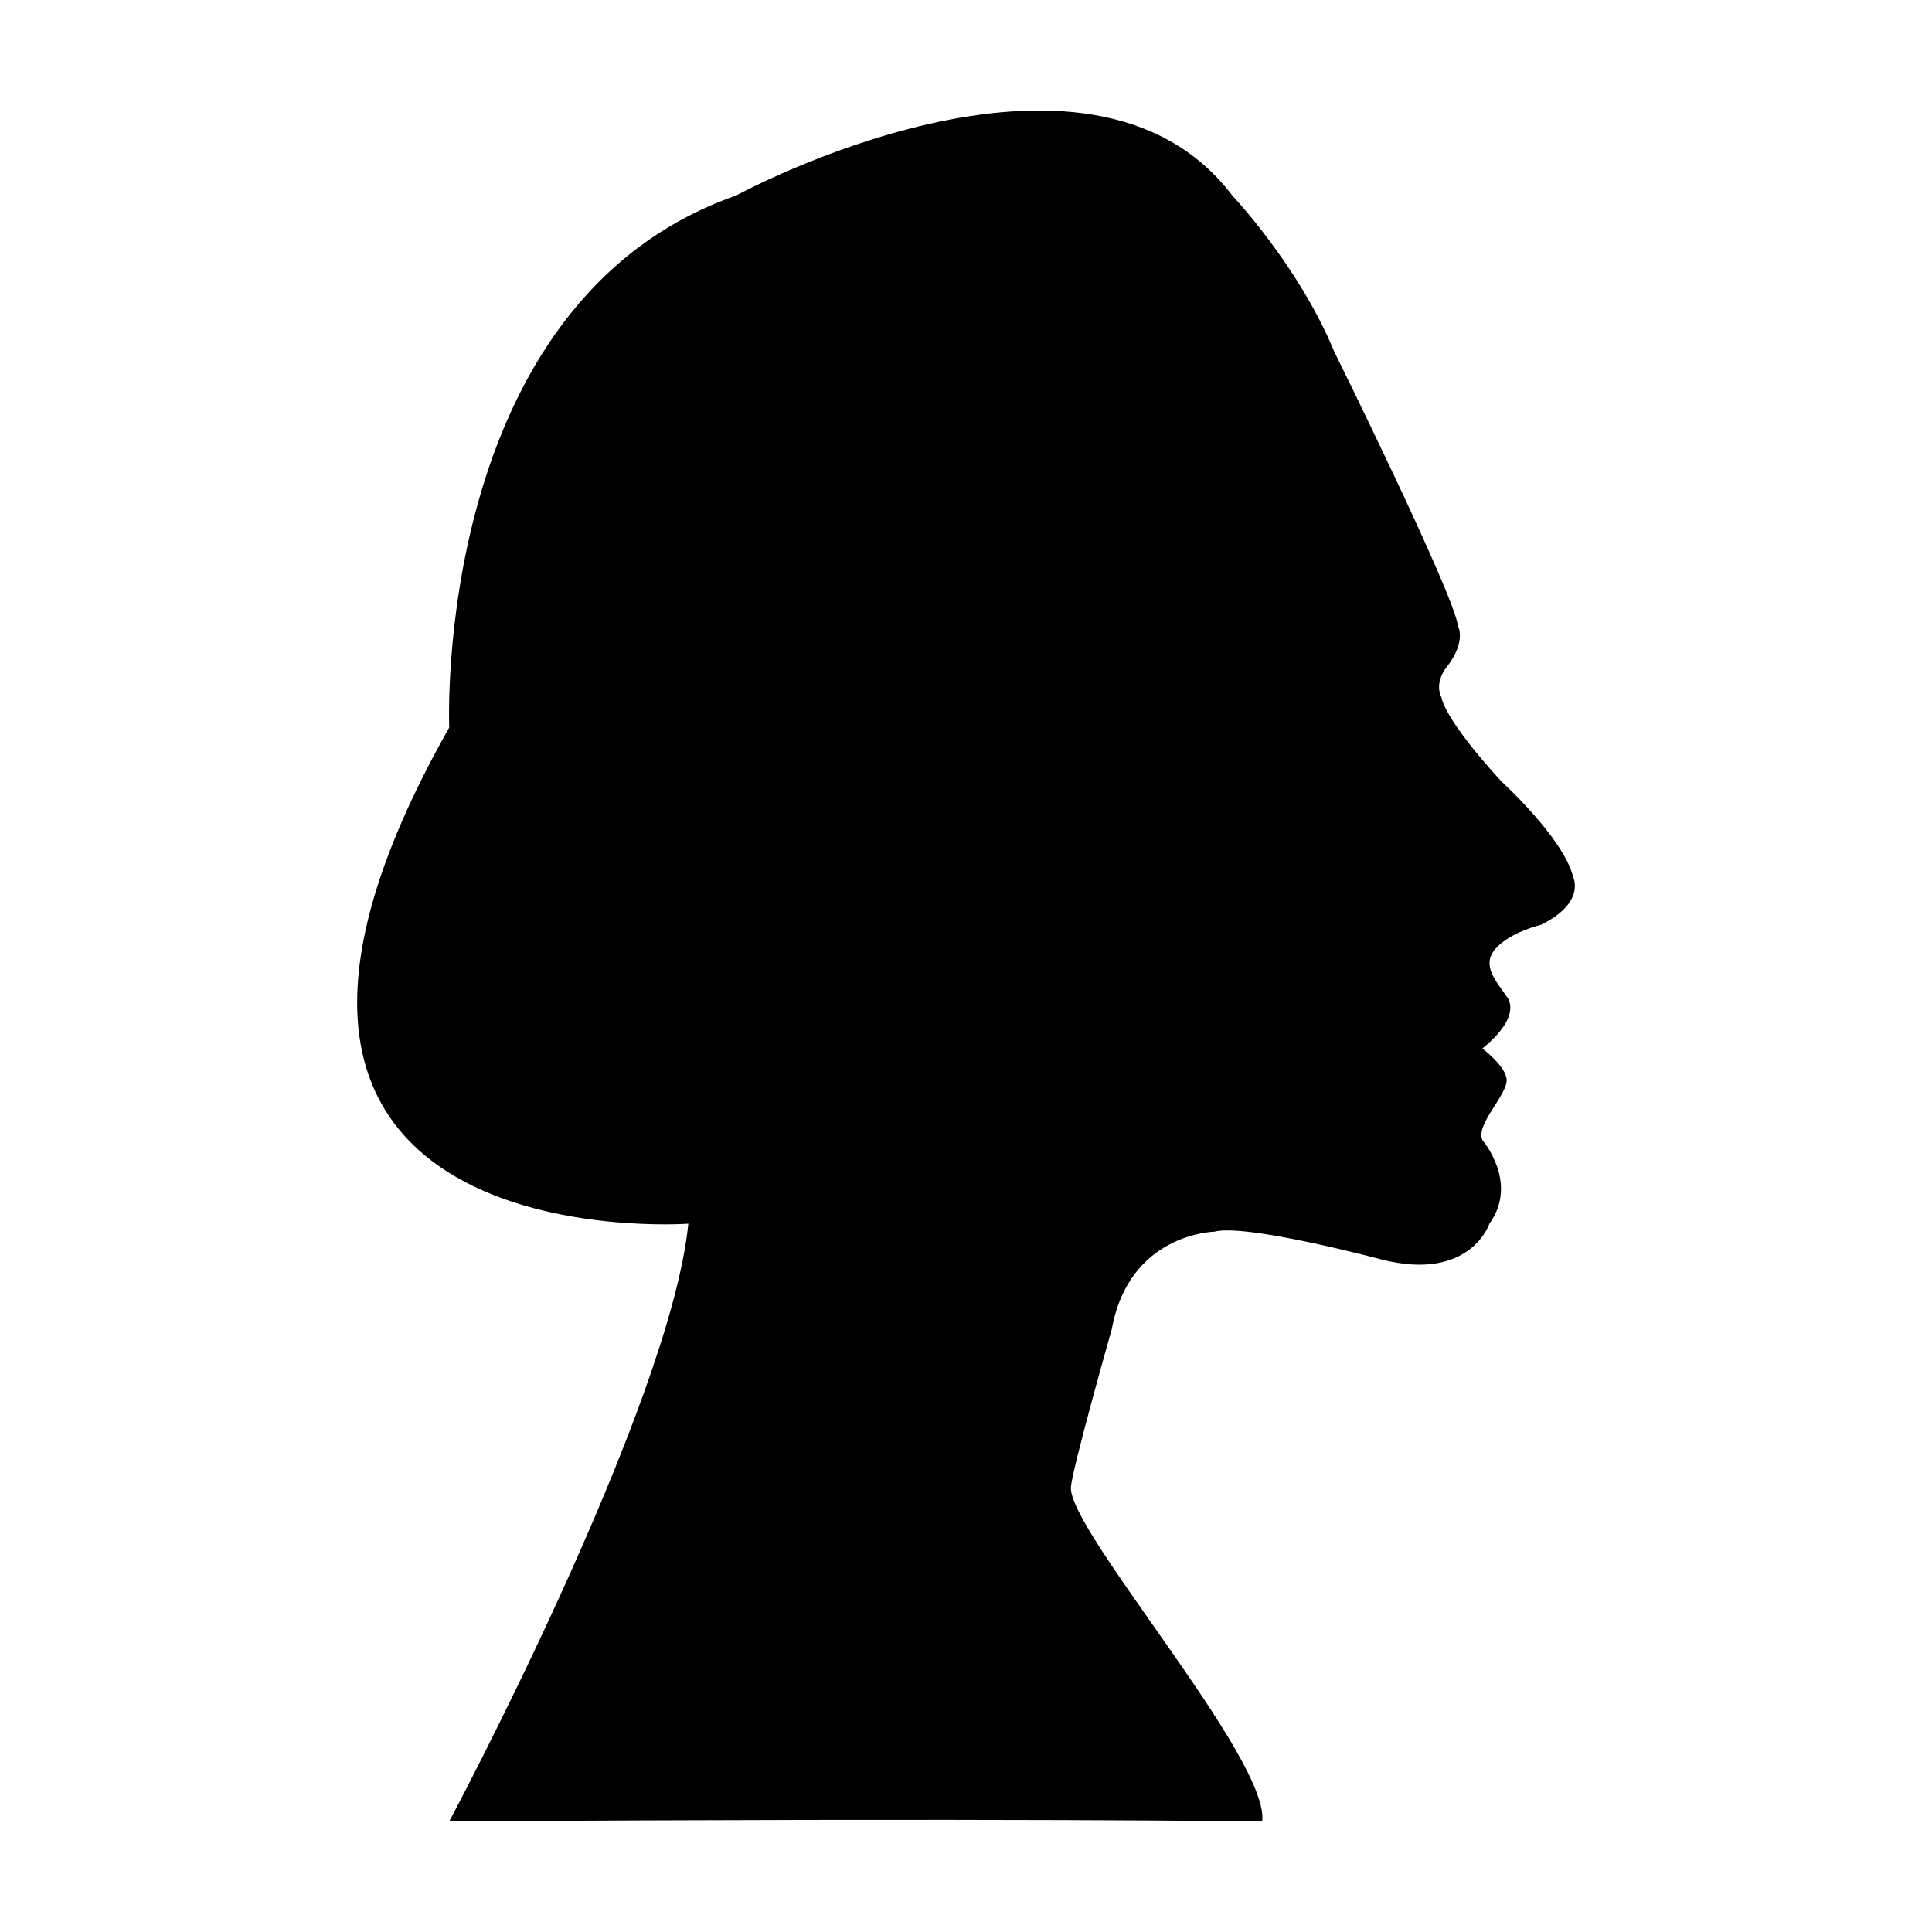 <?xml version="1.0" encoding="UTF-8"?>
<!-- Uploaded to: ICON Repo, www.svgrepo.com, Generator: ICON Repo Mixer Tools -->
<svg fill="#000000" width="800px" height="800px" version="1.1" viewBox="144 144 512 512" xmlns="http://www.w3.org/2000/svg">
 <path d="m541.86 351.06c-15.418-16.848-15.84-22.184-15.84-22.184-2.066-4.195 1.414-8.156 1.414-8.156 5.246-6.727 2.953-10.848 2.953-10.848-1.23-8.867-32.883-72.871-32.883-72.871-9.32-22.555-26.938-41.191-26.938-41.191-38.5-50.684-131.48 0-131.48 0-80.801 28.336-76.039 141-76.039 141-80.312 141.92 63.367 131.49 63.367 131.49-4.863 48.742-63.367 158.41-63.367 158.41 146.73-0.973 215.46 0 215.46 0 1.988-16.629-51.75-77.449-50.699-88.711 0.508-5.406 10.848-41.836 10.848-41.836 4.621-25.371 27.172-25.754 27.172-25.754 8.438-2.227 44.367 7.391 44.367 7.391 23.457 5.934 28.512-9.5 28.512-9.5 7.863-10.898-1.863-22.184-1.863-22.184-1.859-4.012 6.438-11.805 6.438-15.84 0-3.535-6.438-8.418-6.438-8.418 11.098-9.02 6.438-13.766 6.438-13.766-2.754-4.066-6.805-8.238-2.953-12.672 3.859-4.434 12.07-6.34 12.07-6.34 11.996-5.93 8.484-12.676 8.484-12.676-2.434-10.219-19.02-25.344-19.02-25.344z" fill-rule="evenodd"/>
</svg>